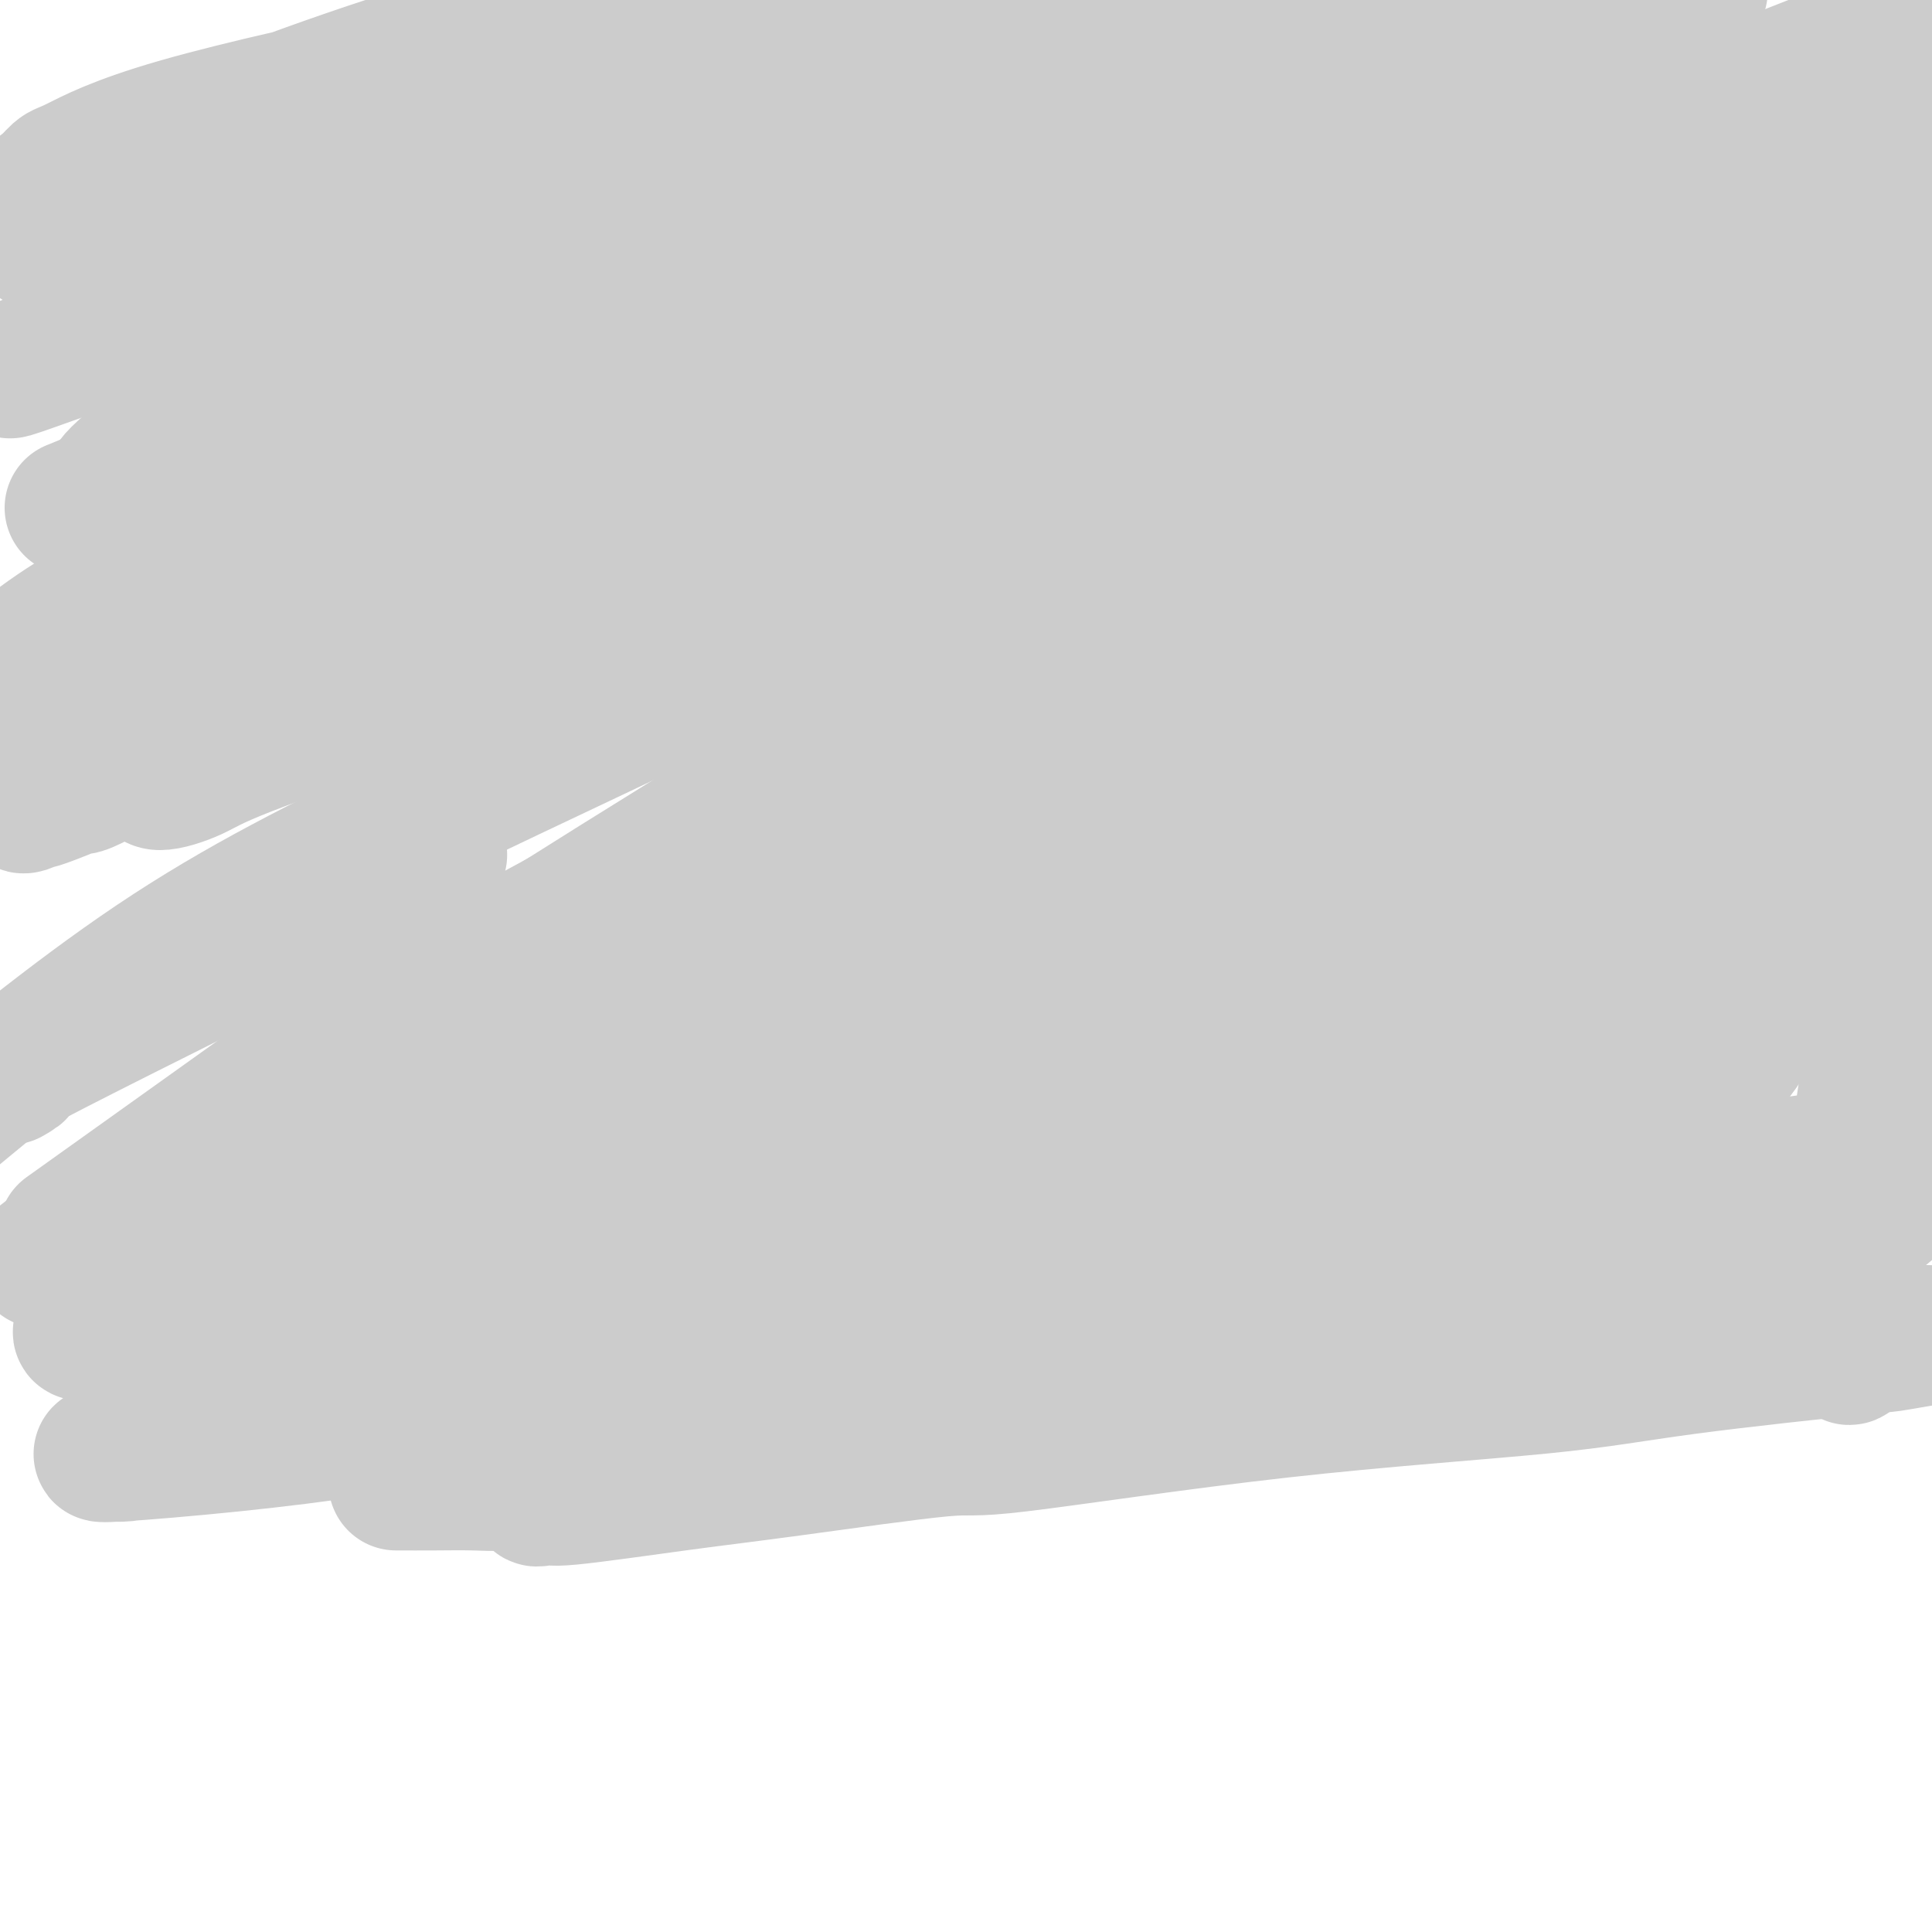 <svg viewBox='0 0 400 400' version='1.1' xmlns='http://www.w3.org/2000/svg' xmlns:xlink='http://www.w3.org/1999/xlink'><g fill='none' stroke='#CCCCCC' stroke-width='28' stroke-linecap='round' stroke-linejoin='round'><path d='M119,52c0.332,-0.251 0.663,-0.501 -1,0c-1.663,0.501 -5.321,1.754 -14,6c-8.679,4.246 -22.380,11.484 -29,15c-6.620,3.516 -6.161,3.308 -13,7c-6.839,3.692 -20.977,11.284 -28,15c-7.023,3.716 -6.933,3.557 -8,4c-1.067,0.443 -3.293,1.488 -2,0c1.293,-1.488 6.105,-5.511 9,-8c2.895,-2.489 3.873,-3.445 9,-7c5.127,-3.555 14.402,-9.708 23,-15c8.598,-5.292 16.519,-9.722 26,-14c9.481,-4.278 20.521,-8.402 30,-12c9.479,-3.598 17.396,-6.669 28,-11c10.604,-4.331 23.894,-9.921 32,-13c8.106,-3.079 11.026,-3.647 13,-4c1.974,-0.353 3.000,-0.490 4,-1c1.000,-0.510 1.974,-1.395 3,-2c1.026,-0.605 2.103,-0.932 -4,0c-6.103,0.932 -19.385,3.124 -26,4c-6.615,0.876 -6.564,0.437 -13,2c-6.436,1.563 -19.360,5.129 -30,8c-10.640,2.871 -18.995,5.046 -33,8c-14.005,2.954 -33.660,6.686 -46,9c-12.340,2.314 -17.366,3.212 -22,4c-4.634,0.788 -8.877,1.468 -11,2c-2.123,0.532 -2.126,0.916 -3,1c-0.874,0.084 -2.620,-0.131 -4,0c-1.380,0.131 -2.394,0.609 1,-2c3.394,-2.609 11.197,-8.304 19,-14'/><path d='M29,34c4.572,-3.508 6.002,-4.276 13,-7c6.998,-2.724 19.563,-7.402 30,-11c10.437,-3.598 18.746,-6.116 26,-8c7.254,-1.884 13.453,-3.134 17,-4c3.547,-0.866 4.442,-1.350 6,-2c1.558,-0.650 3.778,-1.468 0,0c-3.778,1.468 -13.555,5.220 -19,7c-5.445,1.780 -6.559,1.586 -11,3c-4.441,1.414 -12.208,4.434 -24,8c-11.792,3.566 -27.609,7.677 -35,10c-7.391,2.323 -6.357,2.859 -9,4c-2.643,1.141 -8.962,2.888 -12,4c-3.038,1.112 -2.796,1.588 -2,1c0.796,-0.588 2.145,-2.241 3,-3c0.855,-0.759 1.215,-0.623 4,-2c2.785,-1.377 7.994,-4.266 21,-8c13.006,-3.734 33.810,-8.312 43,-10c9.190,-1.688 6.765,-0.484 16,-2c9.235,-1.516 30.129,-5.750 44,-8c13.871,-2.250 20.719,-2.514 25,-3c4.281,-0.486 5.996,-1.194 10,-2c4.004,-0.806 10.296,-1.712 14,-2c3.704,-0.288 4.821,0.040 6,0c1.179,-0.040 2.420,-0.449 1,0c-1.420,0.449 -5.502,1.755 -12,4c-6.498,2.245 -15.413,5.428 -25,9c-9.587,3.572 -19.848,7.532 -31,12c-11.152,4.468 -23.195,9.445 -35,14c-11.805,4.555 -23.370,8.688 -34,13c-10.630,4.312 -20.323,8.803 -27,12c-6.677,3.197 -10.339,5.098 -14,7'/><path d='M18,70c-28.513,11.627 -11.295,5.196 -5,3c6.295,-2.196 1.666,-0.155 2,-1c0.334,-0.845 5.632,-4.576 24,-12c18.368,-7.424 49.807,-18.540 72,-26c22.193,-7.460 35.141,-11.262 51,-16c15.859,-4.738 34.627,-10.412 44,-13c9.373,-2.588 9.349,-2.092 18,-4c8.651,-1.908 25.978,-6.222 35,-8c9.022,-1.778 9.740,-1.020 11,-1c1.260,0.020 3.062,-0.697 2,0c-1.062,0.697 -4.989,2.810 -6,4c-1.011,1.190 0.893,1.459 -11,6c-11.893,4.541 -37.585,13.355 -58,21c-20.415,7.645 -35.554,14.123 -45,18c-9.446,3.877 -13.200,5.154 -23,9c-9.800,3.846 -25.646,10.261 -44,19c-18.354,8.739 -39.217,19.804 -49,25c-9.783,5.196 -8.486,4.524 -9,5c-0.514,0.476 -2.837,2.099 -7,4c-4.163,1.901 -10.164,4.078 3,-1c13.164,-5.078 45.493,-17.413 59,-23c13.507,-5.587 8.194,-4.427 32,-13c23.806,-8.573 76.733,-26.881 101,-35c24.267,-8.119 19.875,-6.050 29,-8c9.125,-1.950 31.767,-7.918 48,-12c16.233,-4.082 26.058,-6.279 34,-8c7.942,-1.721 14.001,-2.967 19,-4c4.999,-1.033 8.938,-1.854 6,0c-2.938,1.854 -12.753,6.384 -19,9c-6.247,2.616 -8.928,3.319 -20,7c-11.072,3.681 -30.536,10.341 -50,17'/><path d='M262,32c-21.724,7.446 -31.535,9.561 -58,19c-26.465,9.439 -69.583,26.202 -90,34c-20.417,7.798 -18.131,6.631 -29,11c-10.869,4.369 -34.893,14.274 -51,22c-16.107,7.726 -24.298,13.272 -31,19c-6.702,5.728 -11.915,11.636 -14,14c-2.085,2.364 -1.043,1.182 0,0'/><path d='M-11,150c20.917,-10.667 41.833,-21.333 59,-29c17.167,-7.667 30.583,-12.333 44,-17'/><path d='M334,36c0.028,-0.011 0.056,-0.021 0,0c-0.056,0.021 -0.198,0.075 0,0c0.198,-0.075 0.734,-0.277 0,0c-0.734,0.277 -2.738,1.034 -4,1c-1.262,-0.034 -1.784,-0.859 -13,3c-11.216,3.859 -33.128,12.401 -52,20c-18.872,7.599 -34.704,14.254 -47,20c-12.296,5.746 -21.057,10.582 -38,18c-16.943,7.418 -42.069,17.420 -53,22c-10.931,4.580 -7.668,3.740 -18,8c-10.332,4.260 -34.259,13.620 -45,18c-10.741,4.380 -8.296,3.782 -11,5c-2.704,1.218 -10.559,4.254 -15,6c-4.441,1.746 -5.470,2.202 -6,3c-0.530,0.798 -0.561,1.936 1,2c1.561,0.064 4.714,-0.948 7,-2c2.286,-1.052 3.704,-2.143 11,-5c7.296,-2.857 20.470,-7.479 35,-13c14.530,-5.521 30.417,-11.940 47,-18c16.583,-6.060 33.862,-11.762 52,-18c18.138,-6.238 37.137,-13.014 52,-18c14.863,-4.986 25.592,-8.183 42,-14c16.408,-5.817 38.496,-14.256 48,-18c9.504,-3.744 6.424,-2.794 10,-4c3.576,-1.206 13.808,-4.568 18,-6c4.192,-1.432 2.342,-0.933 2,-1c-0.342,-0.067 0.822,-0.698 -2,0c-2.822,0.698 -9.629,2.726 -20,6c-10.371,3.274 -24.306,7.795 -39,12c-14.694,4.205 -30.148,8.094 -47,13c-16.852,4.906 -35.100,10.830 -53,17c-17.900,6.170 -35.450,12.585 -53,19'/><path d='M143,112c-24.771,8.932 -33.697,13.262 -50,20c-16.303,6.738 -39.983,15.883 -53,21c-13.017,5.117 -15.370,6.205 -17,7c-1.630,0.795 -2.536,1.298 -4,2c-1.464,0.702 -3.487,1.602 -2,0c1.487,-1.602 6.483,-5.706 15,-11c8.517,-5.294 20.555,-11.778 44,-24c23.445,-12.222 58.298,-30.182 85,-43c26.702,-12.818 45.253,-20.494 56,-25c10.747,-4.506 13.689,-5.840 23,-9c9.311,-3.160 24.991,-8.145 37,-12c12.009,-3.855 20.349,-6.581 27,-9c6.651,-2.419 11.615,-4.532 13,-5c1.385,-0.468 -0.807,0.707 -3,2c-2.193,1.293 -4.387,2.702 -11,5c-6.613,2.298 -17.646,5.485 -40,14c-22.354,8.515 -56.030,22.357 -73,29c-16.970,6.643 -17.235,6.087 -27,10c-9.765,3.913 -29.031,12.294 -53,23c-23.969,10.706 -52.642,23.739 -69,32c-16.358,8.261 -20.400,11.752 -25,16c-4.600,4.248 -9.758,9.252 -11,11c-1.242,1.748 1.432,0.238 2,0c0.568,-0.238 -0.969,0.794 6,-2c6.969,-2.794 22.443,-9.416 41,-17c18.557,-7.584 40.197,-16.131 63,-25c22.803,-8.869 46.768,-18.062 68,-26c21.232,-7.938 39.732,-14.623 66,-22c26.268,-7.377 60.303,-15.448 76,-19c15.697,-3.552 13.056,-2.586 18,-3c4.944,-0.414 17.472,-2.207 30,-4'/><path d='M375,48c8.655,-1.327 6.292,-1.145 5,0c-1.292,1.145 -1.512,3.254 -14,9c-12.488,5.746 -37.243,15.129 -48,19c-10.757,3.871 -7.516,2.230 -32,11c-24.484,8.770 -76.693,27.953 -101,37c-24.307,9.047 -20.712,7.960 -33,14c-12.288,6.040 -40.459,19.207 -63,30c-22.541,10.793 -39.453,19.214 -57,31c-17.547,11.786 -35.728,26.939 -43,33c-7.272,6.061 -3.636,3.031 0,0'/><path d='M2,223c1.311,-0.756 2.622,-1.511 1,-1c-1.622,0.511 -6.178,2.289 8,-5c14.178,-7.289 47.089,-23.644 80,-40'/><path d='M336,120c0.152,-0.057 0.304,-0.114 0,0c-0.304,0.114 -1.065,0.398 0,0c1.065,-0.398 3.956,-1.477 -1,0c-4.956,1.477 -17.760,5.510 -33,11c-15.240,5.490 -32.918,12.437 -47,18c-14.082,5.563 -24.570,9.743 -37,15c-12.430,5.257 -26.804,11.590 -35,15c-8.196,3.410 -10.215,3.897 -18,7c-7.785,3.103 -21.335,8.824 -34,15c-12.665,6.176 -24.446,12.809 -35,18c-10.554,5.191 -19.881,8.939 -32,14c-12.119,5.061 -27.030,11.434 -35,15c-7.970,3.566 -8.999,4.324 -11,6c-2.001,1.676 -4.976,4.270 -6,5c-1.024,0.730 -0.099,-0.402 -1,0c-0.901,0.402 -3.627,2.339 -2,2c1.627,-0.339 7.608,-2.954 10,-4c2.392,-1.046 1.196,-0.523 0,0'/><path d='M340,105c-0.150,0.103 -0.300,0.207 0,0c0.300,-0.207 1.049,-0.723 -1,0c-2.049,0.723 -6.895,2.686 -7,2c-0.105,-0.686 4.532,-4.020 -22,4c-26.532,8.020 -84.232,27.393 -109,36c-24.768,8.607 -16.605,6.448 -26,12c-9.395,5.552 -36.349,18.817 -59,31c-22.651,12.183 -40.999,23.286 -49,28c-8.001,4.714 -5.654,3.038 -14,9c-8.346,5.962 -27.385,19.560 -35,25c-7.615,5.440 -3.808,2.720 0,0'/><path d='M352,109c0.045,-0.041 0.090,-0.083 0,0c-0.090,0.083 -0.313,0.289 -1,0c-0.687,-0.289 -1.836,-1.073 -26,9c-24.164,10.073 -71.344,31.003 -101,44c-29.656,12.997 -41.788,18.062 -50,22c-8.212,3.938 -12.504,6.749 -21,11c-8.496,4.251 -21.196,9.943 -40,20c-18.804,10.057 -43.713,24.480 -55,31c-11.287,6.520 -8.953,5.139 -13,8c-4.047,2.861 -14.473,9.965 -20,14c-5.527,4.035 -6.153,5.003 -7,6c-0.847,0.997 -1.914,2.024 -1,2c0.914,-0.024 3.810,-1.100 13,-5c9.190,-3.900 24.674,-10.626 41,-17c16.326,-6.374 33.493,-12.397 52,-19c18.507,-6.603 38.354,-13.788 56,-20c17.646,-6.212 33.089,-11.453 54,-18c20.911,-6.547 47.288,-14.401 66,-19c18.712,-4.599 29.757,-5.943 36,-7c6.243,-1.057 7.683,-1.828 13,-3c5.317,-1.172 14.510,-2.744 20,-4c5.490,-1.256 7.277,-2.195 7,-2c-0.277,0.195 -2.619,1.522 -3,2c-0.381,0.478 1.197,0.105 -9,3c-10.197,2.895 -32.169,9.058 -52,15c-19.831,5.942 -37.521,11.664 -48,15c-10.479,3.336 -13.747,4.286 -26,8c-12.253,3.714 -33.491,10.192 -51,16c-17.509,5.808 -31.288,10.945 -49,18c-17.712,7.055 -39.356,16.027 -61,25'/><path d='M76,264c-18.823,7.339 -10.879,4.187 -15,6c-4.121,1.813 -20.306,8.591 -27,11c-6.694,2.409 -3.896,0.449 -3,0c0.896,-0.449 -0.111,0.613 2,0c2.111,-0.613 7.341,-2.901 27,-11c19.659,-8.099 53.747,-22.008 78,-31c24.253,-8.992 38.670,-13.068 57,-18c18.330,-4.932 40.573,-10.721 53,-14c12.427,-3.279 15.038,-4.047 25,-6c9.962,-1.953 27.276,-5.091 40,-8c12.724,-2.909 20.857,-5.589 28,-7c7.143,-1.411 13.296,-1.552 18,-2c4.704,-0.448 7.961,-1.205 6,0c-1.961,1.205 -9.138,4.370 -12,6c-2.862,1.630 -1.408,1.726 -16,6c-14.592,4.274 -45.229,12.725 -67,19c-21.771,6.275 -34.678,10.373 -50,15c-15.322,4.627 -33.061,9.781 -52,16c-18.939,6.219 -39.078,13.501 -49,17c-9.922,3.499 -9.626,3.215 -21,7c-11.374,3.785 -34.419,11.637 -44,15c-9.581,3.363 -5.698,2.235 -7,3c-1.302,0.765 -7.790,3.422 -4,2c3.790,-1.422 17.859,-6.924 26,-10c8.141,-3.076 10.355,-3.726 23,-8c12.645,-4.274 35.723,-12.172 55,-18c19.277,-5.828 34.754,-9.587 58,-15c23.246,-5.413 54.262,-12.482 74,-16c19.738,-3.518 28.199,-3.486 37,-4c8.801,-0.514 17.943,-1.576 23,-2c5.057,-0.424 6.028,-0.212 7,0'/><path d='M346,217c11.299,-0.910 6.045,-0.186 6,0c-0.045,0.186 5.119,-0.166 -2,3c-7.119,3.166 -26.522,9.850 -42,14c-15.478,4.150 -27.031,5.767 -42,9c-14.969,3.233 -33.352,8.084 -44,11c-10.648,2.916 -13.560,3.898 -22,6c-8.440,2.102 -22.408,5.326 -40,9c-17.592,3.674 -38.808,7.800 -49,10c-10.192,2.200 -9.362,2.474 -14,4c-4.638,1.526 -14.746,4.304 -26,7c-11.254,2.696 -23.656,5.311 -31,7c-7.344,1.689 -9.630,2.454 -11,3c-1.370,0.546 -1.823,0.873 -3,1c-1.177,0.127 -3.078,0.052 -4,0c-0.922,-0.052 -0.866,-0.083 -1,0c-0.134,0.083 -0.458,0.281 4,0c4.458,-0.281 13.698,-1.040 23,-2c9.302,-0.960 18.664,-2.120 24,-3c5.336,-0.880 6.644,-1.481 13,-2c6.356,-0.519 17.760,-0.955 28,-2c10.240,-1.045 19.316,-2.700 29,-4c9.684,-1.300 19.976,-2.247 29,-3c9.024,-0.753 16.780,-1.312 24,-2c7.220,-0.688 13.904,-1.504 25,-2c11.096,-0.496 26.603,-0.672 33,-1c6.397,-0.328 3.685,-0.808 9,-1c5.315,-0.192 18.658,-0.096 32,0'/><path d='M294,279c16.798,-0.615 9.293,-0.154 10,0c0.707,0.154 9.625,-0.001 20,0c10.375,0.001 22.208,0.158 30,0c7.792,-0.158 11.545,-0.631 16,-1c4.455,-0.369 9.612,-0.634 14,-1c4.388,-0.366 8.007,-0.832 11,-1c2.993,-0.168 5.360,-0.038 7,0c1.640,0.038 2.552,-0.018 3,0c0.448,0.018 0.432,0.108 1,0c0.568,-0.108 1.721,-0.413 -1,0c-2.721,0.413 -9.317,1.544 -12,2c-2.683,0.456 -1.453,0.236 -9,1c-7.547,0.764 -23.871,2.513 -35,4c-11.129,1.487 -17.064,2.713 -30,4c-12.936,1.287 -32.874,2.637 -54,5c-21.126,2.363 -43.442,5.741 -54,7c-10.558,1.259 -9.360,0.399 -16,1c-6.640,0.601 -21.118,2.664 -31,4c-9.882,1.336 -15.168,1.946 -23,3c-7.832,1.054 -18.209,2.553 -23,3c-4.791,0.447 -3.995,-0.157 -5,0c-1.005,0.157 -3.812,1.076 0,-1c3.812,-2.076 14.243,-7.148 20,-10c5.757,-2.852 6.842,-3.483 15,-7c8.158,-3.517 23.390,-9.920 36,-15c12.610,-5.080 22.597,-8.836 42,-16c19.403,-7.164 48.221,-17.735 67,-25c18.779,-7.265 27.517,-11.225 38,-16c10.483,-4.775 22.709,-10.364 30,-14c7.291,-3.636 9.645,-5.318 12,-7'/><path d='M373,199c11.642,-6.392 19.748,-11.873 24,-15c4.252,-3.127 4.650,-3.900 4,-5c-0.650,-1.100 -2.347,-2.528 -4,-3c-1.653,-0.472 -3.263,0.012 -8,0c-4.737,-0.012 -12.601,-0.520 -35,4c-22.399,4.520 -59.332,14.067 -75,18c-15.668,3.933 -10.071,2.251 -24,6c-13.929,3.749 -47.384,12.929 -62,17c-14.616,4.071 -10.395,3.032 -15,4c-4.605,0.968 -18.038,3.944 -23,5c-4.962,1.056 -1.454,0.191 -1,0c0.454,-0.191 -2.148,0.292 8,-6c10.148,-6.292 33.045,-19.360 58,-31c24.955,-11.640 51.969,-21.853 73,-30c21.031,-8.147 36.081,-14.227 46,-18c9.919,-3.773 14.708,-5.238 20,-7c5.292,-1.762 11.086,-3.821 19,-7c7.914,-3.179 17.946,-7.479 28,-11c10.054,-3.521 20.129,-6.264 20,-6c-0.129,0.264 -10.462,3.535 -17,6c-6.538,2.465 -9.279,4.126 -17,7c-7.721,2.874 -20.420,6.962 -44,15c-23.580,8.038 -58.040,20.025 -73,25c-14.960,4.975 -10.419,2.939 -23,8c-12.581,5.061 -42.285,17.220 -59,24c-16.715,6.780 -20.440,8.181 -24,9c-3.560,0.819 -6.954,1.054 -10,2c-3.046,0.946 -5.743,2.601 -1,1c4.743,-1.601 16.927,-6.457 26,-10c9.073,-3.543 15.037,-5.771 21,-8'/><path d='M205,193c21.919,-8.609 53.717,-21.631 69,-28c15.283,-6.369 14.051,-6.083 23,-9c8.949,-2.917 28.079,-9.035 42,-14c13.921,-4.965 22.631,-8.776 33,-13c10.369,-4.224 22.395,-8.862 28,-11c5.605,-2.138 4.790,-1.777 3,-2c-1.790,-0.223 -4.554,-1.032 -7,-1c-2.446,0.032 -4.574,0.904 -14,3c-9.426,2.096 -26.152,5.415 -45,10c-18.848,4.585 -39.820,10.436 -60,17c-20.180,6.564 -39.567,13.842 -57,20c-17.433,6.158 -32.910,11.197 -51,17c-18.090,5.803 -38.793,12.368 -50,16c-11.207,3.632 -12.917,4.329 -12,3c0.917,-1.329 4.461,-4.684 0,-3c-4.461,1.684 -16.929,8.408 9,-8c25.929,-16.408 90.253,-55.948 118,-72c27.747,-16.052 18.916,-8.615 26,-11c7.084,-2.385 30.083,-14.590 48,-23c17.917,-8.410 30.754,-13.025 43,-18c12.246,-4.975 23.903,-10.310 33,-14c9.097,-3.690 15.634,-5.735 22,-7c6.366,-1.265 12.562,-1.751 13,-1c0.438,0.751 -4.880,2.739 -6,3c-1.120,0.261 1.960,-1.206 -12,5c-13.960,6.206 -44.959,20.086 -60,27c-15.041,6.914 -14.124,6.864 -23,11c-8.876,4.136 -27.543,12.460 -47,22c-19.457,9.540 -39.702,20.297 -51,26c-11.298,5.703 -13.649,6.351 -16,7'/><path d='M204,145c-34.264,16.171 -12.423,6.099 -4,2c8.423,-4.099 3.427,-2.225 3,-2c-0.427,0.225 3.713,-1.201 11,-5c7.287,-3.799 17.721,-9.973 36,-19c18.279,-9.027 44.403,-20.907 62,-28c17.597,-7.093 26.669,-9.399 37,-13c10.331,-3.601 21.923,-8.496 28,-11c6.077,-2.504 6.640,-2.615 10,-4c3.360,-1.385 9.515,-4.042 12,-5c2.485,-0.958 1.298,-0.217 2,0c0.702,0.217 3.292,-0.090 -4,4c-7.292,4.090 -24.467,12.578 -38,19c-13.533,6.422 -23.423,10.778 -35,15c-11.577,4.222 -24.841,8.311 -32,11c-7.159,2.689 -8.212,3.980 -13,6c-4.788,2.020 -13.312,4.771 -19,7c-5.688,2.229 -8.539,3.936 -9,4c-0.461,0.064 1.470,-1.516 2,-2c0.530,-0.484 -0.340,0.126 8,-4c8.340,-4.126 25.890,-12.988 29,-14c3.110,-1.012 -8.221,5.827 18,-8c26.221,-13.827 89.993,-48.318 104,-62c14.007,-13.682 -21.751,-6.554 -37,-4c-15.249,2.554 -9.990,0.534 -15,1c-5.010,0.466 -20.289,3.419 -32,6c-11.711,2.581 -19.856,4.791 -28,7'/><path d='M300,46c-12.415,3.074 -13.452,4.258 -16,5c-2.548,0.742 -6.605,1.042 -7,1c-0.395,-0.042 2.873,-0.426 5,-1c2.127,-0.574 3.114,-1.338 9,-4c5.886,-2.662 16.671,-7.223 26,-11c9.329,-3.777 17.203,-6.771 28,-11c10.797,-4.229 24.518,-9.695 33,-13c8.482,-3.305 11.726,-4.450 14,-5c2.274,-0.550 3.579,-0.503 5,-1c1.421,-0.497 2.959,-1.536 2,-1c-0.959,0.536 -4.416,2.646 -7,4c-2.584,1.354 -4.295,1.950 -9,4c-4.705,2.050 -12.405,5.553 -22,10c-9.595,4.447 -21.085,9.838 -28,13c-6.915,3.162 -9.255,4.095 -11,5c-1.745,0.905 -2.895,1.781 -4,2c-1.105,0.219 -2.165,-0.219 0,-1c2.165,-0.781 7.554,-1.903 15,-4c7.446,-2.097 16.950,-5.167 22,-7c5.050,-1.833 5.646,-2.428 10,-4c4.354,-1.572 12.465,-4.122 18,-6c5.535,-1.878 8.494,-3.084 12,-3c3.506,0.084 7.561,1.458 9,3c1.439,1.542 0.263,3.252 0,4c-0.263,0.748 0.387,0.533 -2,5c-2.387,4.467 -7.811,13.616 -12,21c-4.189,7.384 -7.145,13.003 -9,16c-1.855,2.997 -2.611,3.370 -4,6c-1.389,2.630 -3.413,7.516 -5,12c-1.587,4.484 -2.739,8.567 -4,13c-1.261,4.433 -2.630,9.217 -4,14'/><path d='M364,112c-1.987,7.319 -0.453,6.117 0,7c0.453,0.883 -0.174,3.851 0,6c0.174,2.149 1.148,3.478 2,5c0.852,1.522 1.582,3.235 2,4c0.418,0.765 0.524,0.581 1,1c0.476,0.419 1.323,1.442 2,2c0.677,0.558 1.186,0.653 2,0c0.814,-0.653 1.934,-2.052 3,-3c1.066,-0.948 2.079,-1.444 3,-5c0.921,-3.556 1.749,-10.173 2,-13c0.251,-2.827 -0.076,-1.866 0,-5c0.076,-3.134 0.556,-10.364 1,-19c0.444,-8.636 0.851,-18.678 1,-23c0.149,-4.322 0.039,-2.924 0,-4c-0.039,-1.076 -0.007,-4.626 0,-7c0.007,-2.374 -0.010,-3.572 0,-4c0.010,-0.428 0.047,-0.087 0,0c-0.047,0.087 -0.179,-0.080 0,1c0.179,1.080 0.668,3.409 1,5c0.332,1.591 0.509,2.446 1,5c0.491,2.554 1.298,6.808 2,11c0.702,4.192 1.299,8.321 2,15c0.701,6.679 1.505,15.908 2,20c0.495,4.092 0.680,3.047 1,7c0.320,3.953 0.776,12.902 1,17c0.224,4.098 0.215,3.344 0,5c-0.215,1.656 -0.635,5.722 -1,9c-0.365,3.278 -0.675,5.767 -1,8c-0.325,2.233 -0.664,4.209 -2,7c-1.336,2.791 -3.668,6.395 -6,10'/><path d='M383,174c-2.006,3.895 -3.021,5.133 -4,7c-0.979,1.867 -1.923,4.364 -3,7c-1.077,2.636 -2.287,5.412 -3,7c-0.713,1.588 -0.930,1.988 -1,3c-0.070,1.012 0.006,2.637 -2,6c-2.006,3.363 -6.095,8.464 -8,11c-1.905,2.536 -1.626,2.505 -3,4c-1.374,1.495 -4.401,4.515 -11,9c-6.599,4.485 -16.770,10.434 -22,13c-5.230,2.566 -5.518,1.749 -8,3c-2.482,1.251 -7.157,4.572 -14,8c-6.843,3.428 -15.854,6.965 -22,9c-6.146,2.035 -9.428,2.570 -13,4c-3.572,1.430 -7.435,3.755 -11,5c-3.565,1.245 -6.833,1.408 -10,2c-3.167,0.592 -6.234,1.611 -8,2c-1.766,0.389 -2.233,0.148 -3,0c-0.767,-0.148 -1.836,-0.203 -3,0c-1.164,0.203 -2.422,0.663 -1,0c1.422,-0.663 5.526,-2.448 7,-3c1.474,-0.552 0.319,0.130 8,-2c7.681,-2.130 24.199,-7.072 31,-9c6.801,-1.928 3.885,-0.841 14,-3c10.115,-2.159 33.259,-7.563 43,-10c9.741,-2.437 6.077,-1.907 14,-3c7.923,-1.093 27.433,-3.810 36,-5c8.567,-1.190 6.191,-0.855 11,-1c4.809,-0.145 16.805,-0.771 22,-1c5.195,-0.229 3.591,-0.062 4,0c0.409,0.062 2.831,0.018 4,0c1.169,-0.018 1.084,-0.009 1,0'/><path d='M428,237c12.085,-1.295 3.297,-1.033 -4,0c-7.297,1.033 -13.101,2.837 -20,5c-6.899,2.163 -14.891,4.685 -19,6c-4.109,1.315 -4.334,1.423 -10,3c-5.666,1.577 -16.772,4.623 -25,7c-8.228,2.377 -13.576,4.087 -21,6c-7.424,1.913 -16.922,4.031 -21,5c-4.078,0.969 -2.734,0.790 -4,1c-1.266,0.210 -5.141,0.811 -6,1c-0.859,0.189 1.296,-0.033 2,0c0.704,0.033 -0.045,0.319 5,0c5.045,-0.319 15.883,-1.245 24,-2c8.117,-0.755 13.514,-1.340 19,-2c5.486,-0.660 11.060,-1.395 18,-4c6.940,-2.605 15.246,-7.082 19,-9c3.754,-1.918 2.958,-1.278 5,-3c2.042,-1.722 6.923,-5.805 9,-8c2.077,-2.195 1.349,-2.503 2,-4c0.651,-1.497 2.681,-4.184 3,-9c0.319,-4.816 -1.071,-11.761 -2,-15c-0.929,-3.239 -1.395,-2.773 -2,-4c-0.605,-1.227 -1.348,-4.148 -3,-7c-1.652,-2.852 -4.211,-5.634 -5,-7c-0.789,-1.366 0.193,-1.314 0,-2c-0.193,-0.686 -1.561,-2.110 -2,-2c-0.439,0.110 0.051,1.754 0,2c-0.051,0.246 -0.644,-0.906 -1,2c-0.356,2.906 -0.477,9.872 -1,16c-0.523,6.128 -1.449,11.419 -2,15c-0.551,3.581 -0.729,5.452 -1,9c-0.271,3.548 -0.636,8.774 -1,14'/><path d='M384,251c-0.924,11.669 -0.235,11.843 0,14c0.235,2.157 0.018,6.298 0,9c-0.018,2.702 0.165,3.964 0,5c-0.165,1.036 -0.679,1.845 -1,2c-0.321,0.155 -0.449,-0.344 -1,-1c-0.551,-0.656 -1.525,-1.470 -4,-3c-2.475,-1.530 -6.452,-3.778 -10,-6c-3.548,-2.222 -6.669,-4.418 -11,-6c-4.331,-1.582 -9.872,-2.550 -13,-3c-3.128,-0.450 -3.841,-0.383 -7,-1c-3.159,-0.617 -8.762,-1.919 -18,-2c-9.238,-0.081 -22.111,1.058 -31,2c-8.889,0.942 -13.795,1.688 -20,3c-6.205,1.312 -13.710,3.189 -17,4c-3.290,0.811 -2.367,0.557 -8,2c-5.633,1.443 -17.824,4.582 -23,6c-5.176,1.418 -3.338,1.115 -8,3c-4.662,1.885 -15.823,5.959 -21,8c-5.177,2.041 -4.369,2.049 -7,3c-2.631,0.951 -8.701,2.846 -13,4c-4.299,1.154 -6.826,1.566 -11,3c-4.174,1.434 -9.996,3.891 -13,5c-3.004,1.109 -3.190,0.871 -5,1c-1.810,0.129 -5.245,0.627 -9,1c-3.755,0.373 -7.832,0.622 -11,1c-3.168,0.378 -5.429,0.886 -7,1c-1.571,0.114 -2.451,-0.166 -4,0c-1.549,0.166 -3.766,0.776 -6,1c-2.234,0.224 -4.486,0.060 -7,0c-2.514,-0.060 -5.290,-0.017 -8,0c-2.710,0.017 -5.355,0.009 -8,0'/></g>
</svg>